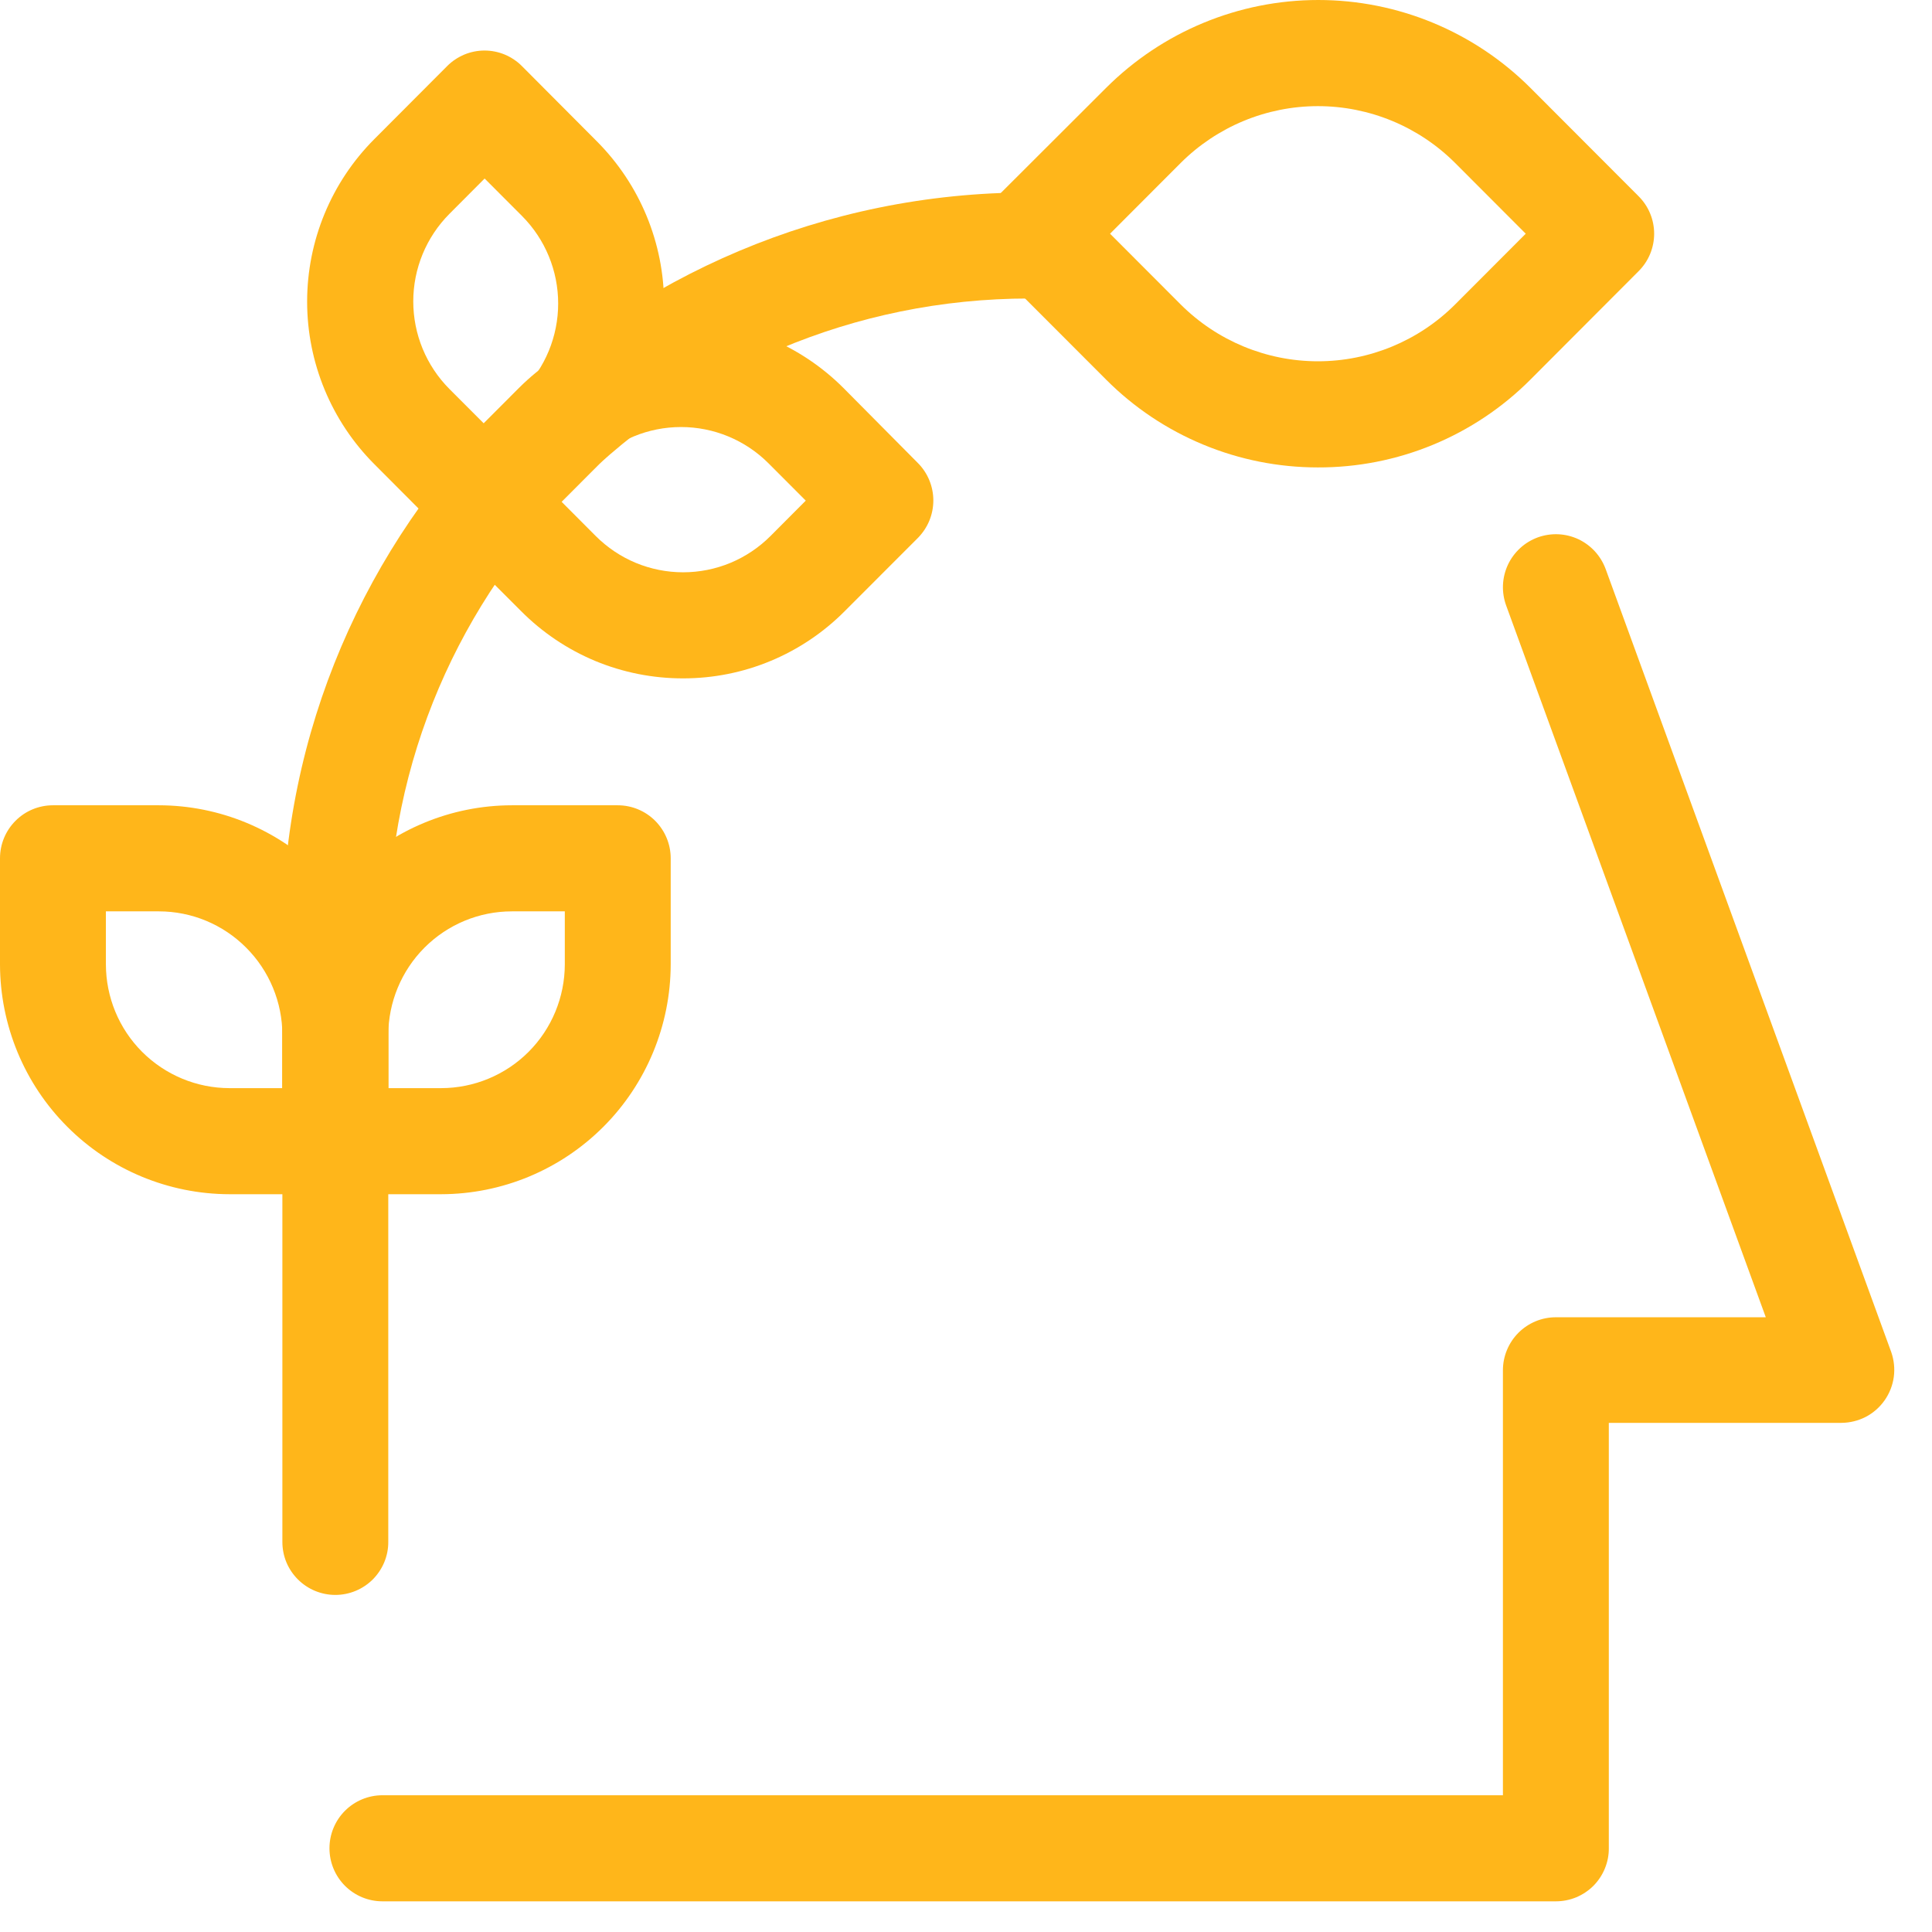 <svg width="32" height="32" viewBox="0 0 32 32" fill="none" xmlns="http://www.w3.org/2000/svg">
<path d="M25.77 31.492H6.334C6.101 31.492 5.878 31.399 5.714 31.235C5.549 31.07 5.457 30.846 5.457 30.613C5.457 30.381 5.549 30.157 5.714 29.992C5.878 29.828 6.101 29.735 6.334 29.735H24.893V22.696C24.893 22.463 24.986 22.24 25.15 22.075C25.315 21.91 25.538 21.818 25.77 21.818H29.247L24.946 10.027C24.907 9.919 24.889 9.804 24.894 9.689C24.899 9.573 24.927 9.46 24.975 9.356C25.024 9.251 25.093 9.157 25.178 9.079C25.262 9.001 25.362 8.941 25.47 8.901C25.578 8.862 25.694 8.844 25.809 8.849C25.924 8.854 26.037 8.882 26.141 8.93C26.245 8.979 26.339 9.048 26.417 9.133C26.495 9.218 26.555 9.318 26.595 9.426L31.325 22.395C31.371 22.528 31.386 22.669 31.367 22.808C31.348 22.947 31.295 23.08 31.215 23.194C31.134 23.309 31.027 23.403 30.903 23.468C30.778 23.532 30.64 23.566 30.5 23.567H26.647V30.606C26.649 30.722 26.627 30.837 26.583 30.945C26.54 31.052 26.475 31.15 26.394 31.233C26.312 31.315 26.215 31.38 26.108 31.425C26.001 31.469 25.886 31.492 25.77 31.492Z" fill="#FFB61A"/>
<path d="M5.554 26.417C5.439 26.417 5.325 26.394 5.218 26.35C5.112 26.306 5.015 26.241 4.934 26.16C4.852 26.078 4.787 25.981 4.743 25.875C4.699 25.768 4.677 25.654 4.677 25.538V15.501C4.677 8.712 10.23 3.188 17.053 3.188C17.285 3.188 17.508 3.28 17.673 3.445C17.837 3.61 17.93 3.833 17.93 4.066C17.93 4.299 17.837 4.522 17.673 4.687C17.508 4.852 17.285 4.944 17.053 4.944C11.206 4.944 6.431 9.68 6.431 15.501V25.538C6.432 25.654 6.409 25.768 6.365 25.875C6.321 25.981 6.256 26.078 6.175 26.16C6.093 26.241 5.997 26.306 5.89 26.35C5.784 26.394 5.669 26.417 5.554 26.417Z" fill="#FFB61A"/>
<path d="M21.828 7.742C21.176 7.742 20.531 7.614 19.929 7.364C19.328 7.115 18.78 6.749 18.32 6.287L16.525 4.49C16.443 4.408 16.379 4.312 16.334 4.205C16.29 4.098 16.268 3.984 16.268 3.869C16.268 3.754 16.29 3.639 16.334 3.533C16.379 3.426 16.443 3.33 16.525 3.248L18.32 1.456C19.253 0.524 20.517 0 21.835 0C23.153 0 24.417 0.524 25.349 1.456L27.14 3.25C27.222 3.332 27.287 3.428 27.331 3.535C27.375 3.641 27.398 3.756 27.398 3.871C27.398 3.986 27.375 4.1 27.331 4.207C27.287 4.313 27.222 4.41 27.14 4.492L25.349 6.287C24.887 6.751 24.338 7.117 23.734 7.367C23.129 7.617 22.482 7.744 21.828 7.742ZM18.386 3.871L19.555 5.042C20.159 5.645 20.976 5.984 21.829 5.984C22.681 5.984 23.499 5.645 24.102 5.042L25.271 3.871L24.102 2.7C23.499 2.097 22.681 1.758 21.829 1.758C20.977 1.758 20.159 2.097 19.555 2.7L18.386 3.871Z" fill="#FFB61A"/>
<path d="M5.554 19.78H3.8C2.793 19.778 1.827 19.377 1.115 18.663C0.402 17.95 0.002 16.982 0 15.973L0 14.216C0 13.983 0.092 13.76 0.257 13.595C0.421 13.43 0.644 13.338 0.877 13.338H2.631C3.638 13.339 4.604 13.741 5.317 14.454C6.029 15.168 6.43 16.135 6.431 17.144V18.901C6.432 19.017 6.409 19.131 6.365 19.238C6.321 19.344 6.257 19.441 6.175 19.523C6.094 19.605 5.997 19.669 5.89 19.713C5.784 19.757 5.67 19.78 5.554 19.78ZM1.754 15.095V15.973C1.755 16.517 1.97 17.038 2.354 17.422C2.738 17.806 3.258 18.022 3.8 18.023H4.677V17.144C4.677 16.601 4.461 16.08 4.077 15.696C3.694 15.311 3.174 15.095 2.631 15.095H1.754Z" fill="#FFB61A"/>
<path d="M7.308 19.78H5.554C5.439 19.78 5.325 19.757 5.218 19.713C5.112 19.669 5.015 19.605 4.934 19.523C4.852 19.441 4.787 19.344 4.743 19.238C4.699 19.131 4.677 19.017 4.677 18.901V17.144C4.679 16.135 5.08 15.168 5.792 14.454C6.504 13.741 7.47 13.339 8.478 13.338H10.232C10.464 13.338 10.687 13.43 10.852 13.595C11.016 13.76 11.109 13.983 11.109 14.216V15.973C11.107 16.982 10.706 17.95 9.994 18.663C9.281 19.377 8.316 19.778 7.308 19.78ZM6.431 18.023H7.308C7.851 18.022 8.371 17.806 8.755 17.422C9.138 17.038 9.354 16.517 9.355 15.973V15.095H8.478C7.935 15.095 7.415 15.311 7.031 15.696C6.648 16.08 6.432 16.601 6.431 17.144V18.023Z" fill="#FFB61A"/>
<path d="M8.059 9.186C7.944 9.187 7.83 9.164 7.723 9.12C7.617 9.077 7.52 9.012 7.439 8.931L6.199 7.687C5.487 6.973 5.087 6.005 5.087 4.996C5.087 3.987 5.487 3.019 6.199 2.305L7.406 1.095C7.487 1.013 7.584 0.949 7.69 0.904C7.796 0.86 7.91 0.837 8.025 0.837C8.141 0.837 8.255 0.86 8.361 0.904C8.467 0.949 8.564 1.013 8.645 1.095L9.887 2.342C10.599 3.057 10.999 4.025 10.999 5.034C10.999 6.044 10.599 7.012 9.887 7.726L8.68 8.936C8.598 9.017 8.501 9.081 8.394 9.123C8.288 9.166 8.174 9.188 8.059 9.186ZM8.027 2.957L7.443 3.543C7.06 3.928 6.845 4.449 6.845 4.992C6.845 5.536 7.06 6.057 7.443 6.442L8.062 7.062L8.647 6.477C9.03 6.092 9.245 5.571 9.245 5.027C9.245 4.484 9.03 3.963 8.647 3.578L8.027 2.957Z" fill="#FFB61A"/>
<path d="M11.316 11.236C10.816 11.237 10.321 11.139 9.86 10.948C9.399 10.756 8.98 10.474 8.628 10.119L7.387 8.878C7.223 8.713 7.131 8.49 7.131 8.257C7.131 8.024 7.223 7.801 7.387 7.636L8.595 6.426C9.308 5.713 10.275 5.312 11.282 5.312C12.29 5.312 13.257 5.713 13.97 6.426L15.202 7.668C15.283 7.749 15.348 7.846 15.392 7.953C15.436 8.059 15.459 8.174 15.459 8.289C15.459 8.405 15.436 8.519 15.392 8.626C15.348 8.732 15.283 8.829 15.202 8.911L13.995 10.119C13.644 10.473 13.227 10.754 12.767 10.946C12.307 11.138 11.814 11.236 11.316 11.236ZM9.248 8.257L9.867 8.878C10.057 9.068 10.283 9.22 10.531 9.323C10.78 9.426 11.046 9.479 11.315 9.479C11.583 9.479 11.85 9.426 12.098 9.323C12.346 9.22 12.572 9.068 12.762 8.878L13.346 8.292L12.726 7.671C12.342 7.288 11.822 7.073 11.28 7.073C10.737 7.073 10.217 7.288 9.832 7.671L9.248 8.257Z" fill="#FFB61A"/>
</svg>

